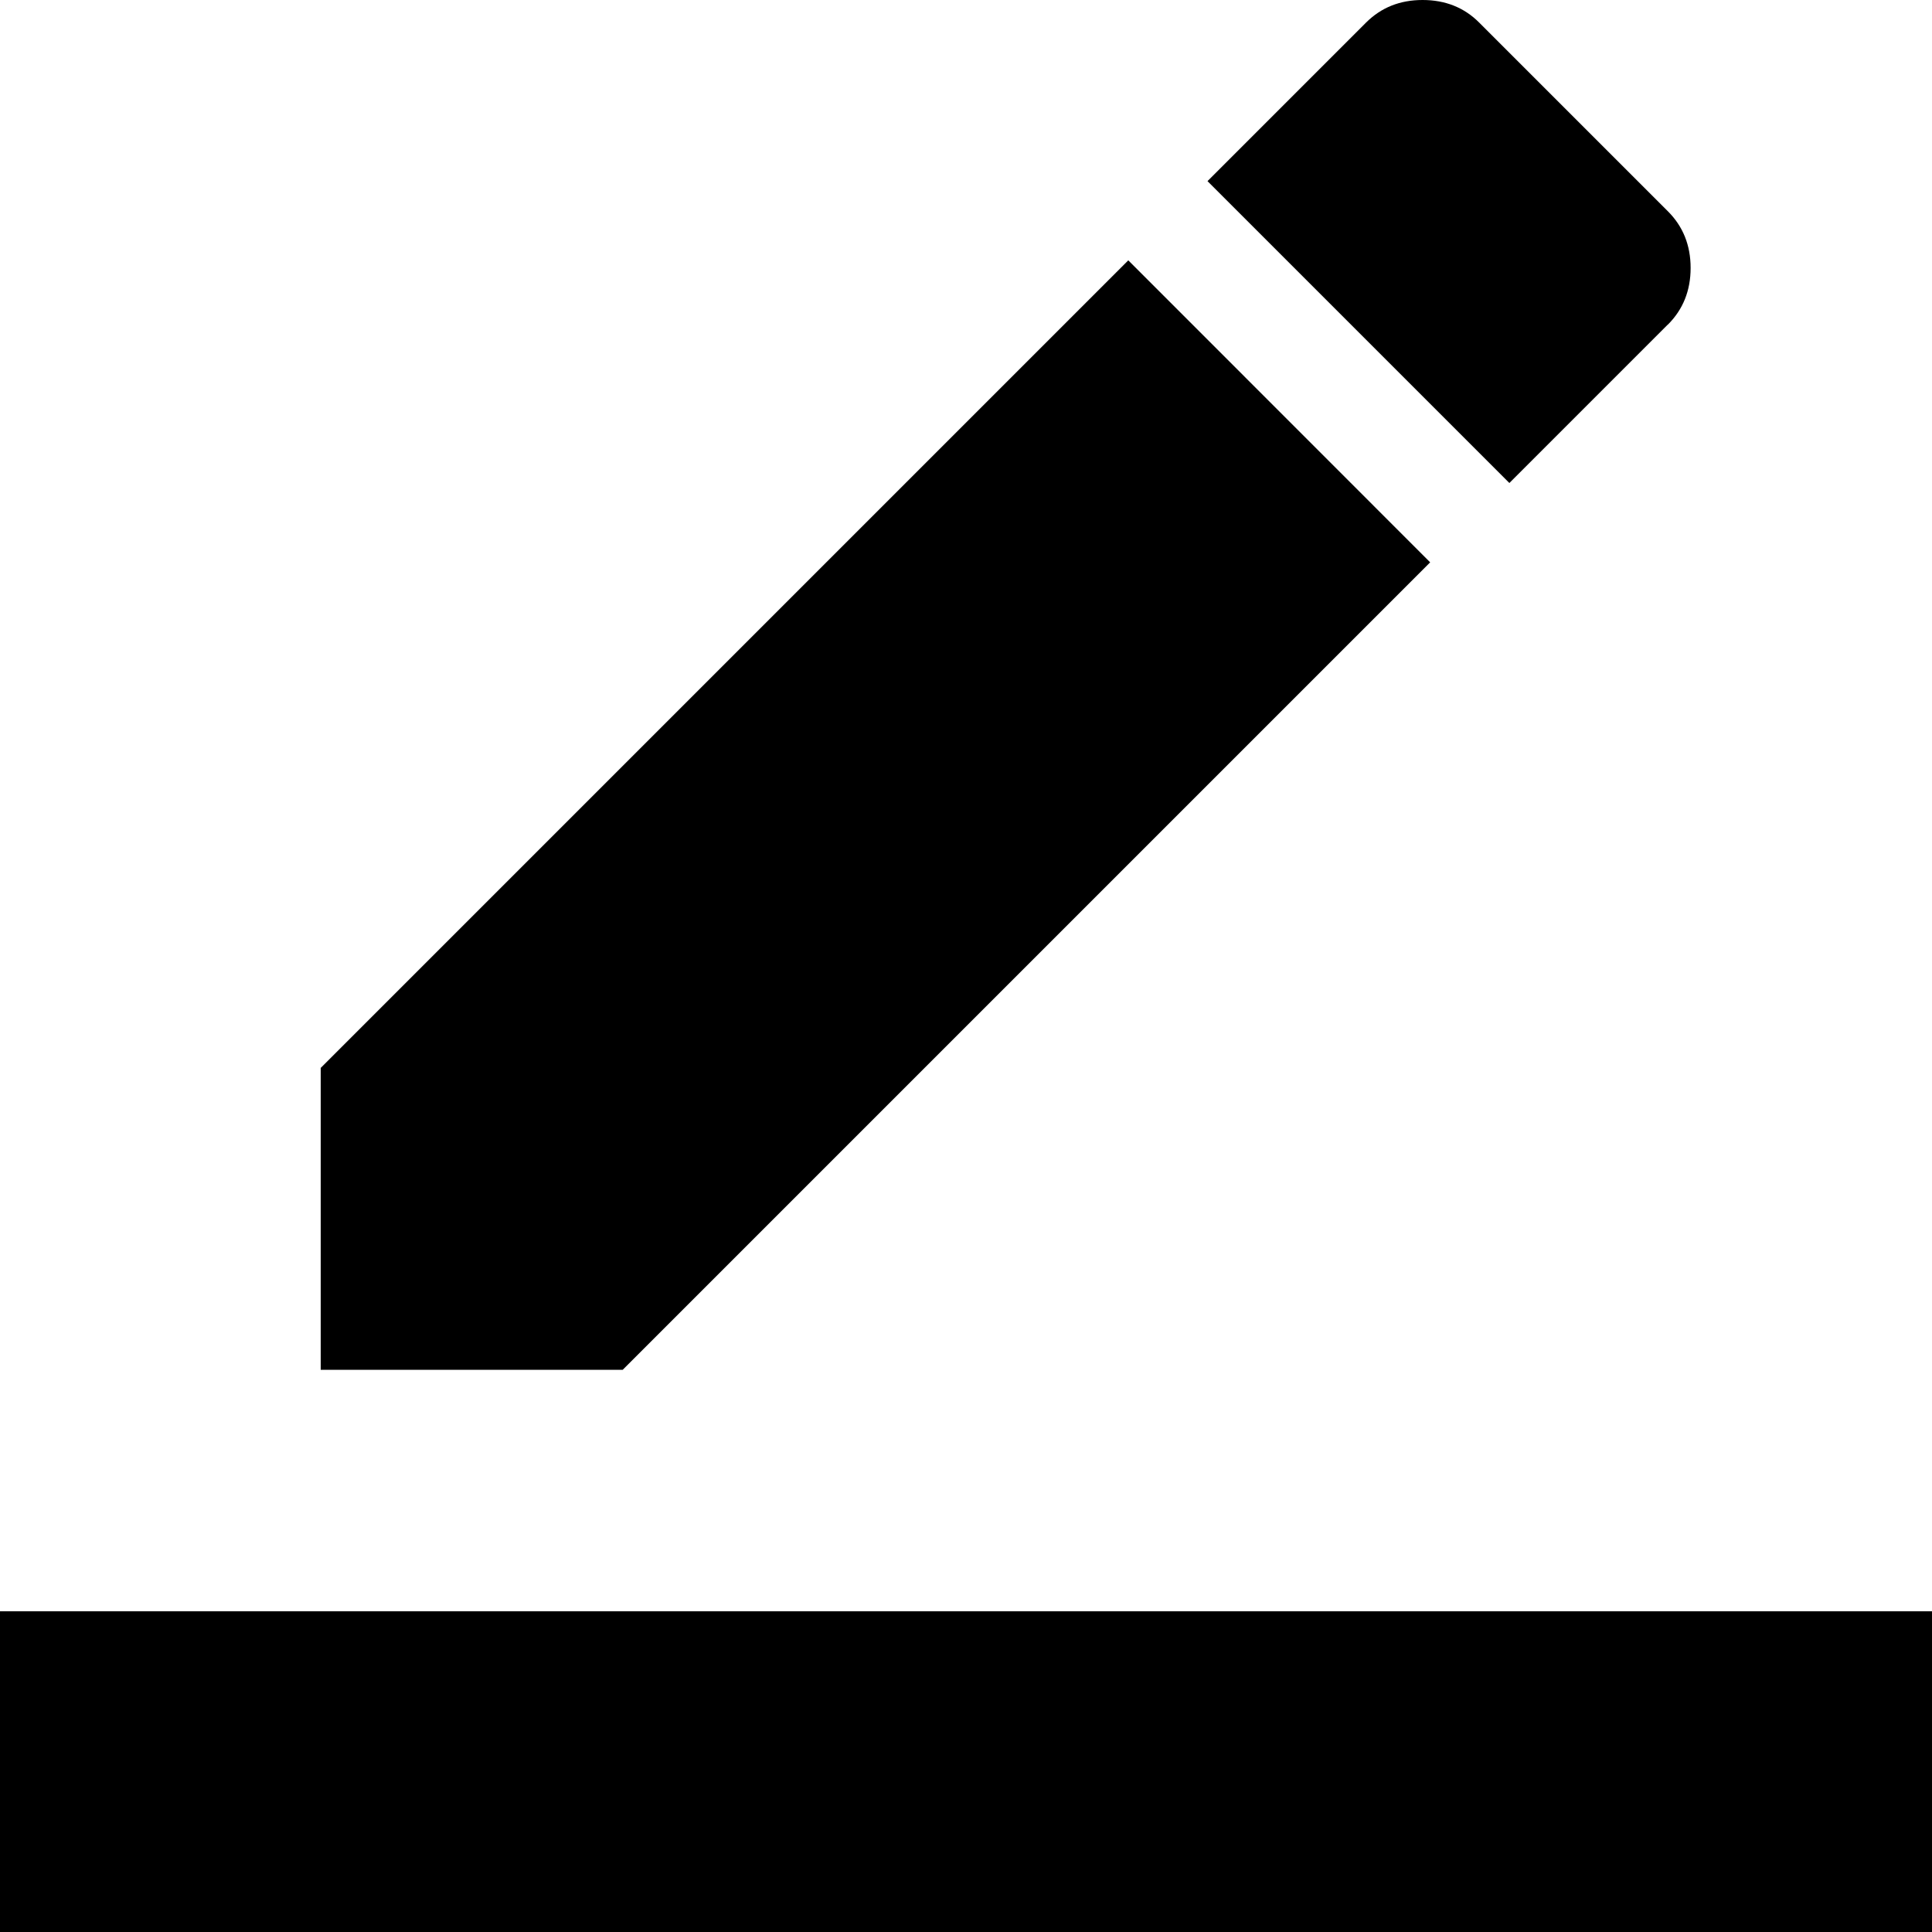 <svg width="16" height="16" viewBox="0 0 16 16" fill="none" xmlns="http://www.w3.org/2000/svg">
<g clip-path="url(#clip0_84_228)">
<path d="M0 13.344H16V16H0V13.344ZM13.812 2.688L12.5 4L10 1.5L11.312 0.188C11.438 0.062 11.594 0 11.781 0C11.969 0 12.126 0.062 12.251 0.188L13.813 1.75C13.938 1.875 14.001 2.031 14.001 2.219C14.001 2.407 13.938 2.563 13.813 2.688L13.812 2.688ZM11.844 4.657L5.157 11.344H2.656V8.844L9.344 2.156L11.844 4.657Z" fill="black"/>
</g>
<defs>
<clipPath id="clip0_84_228">
<rect width="16" height="16" fill="white"/>
</clipPath>
</defs>
</svg>
